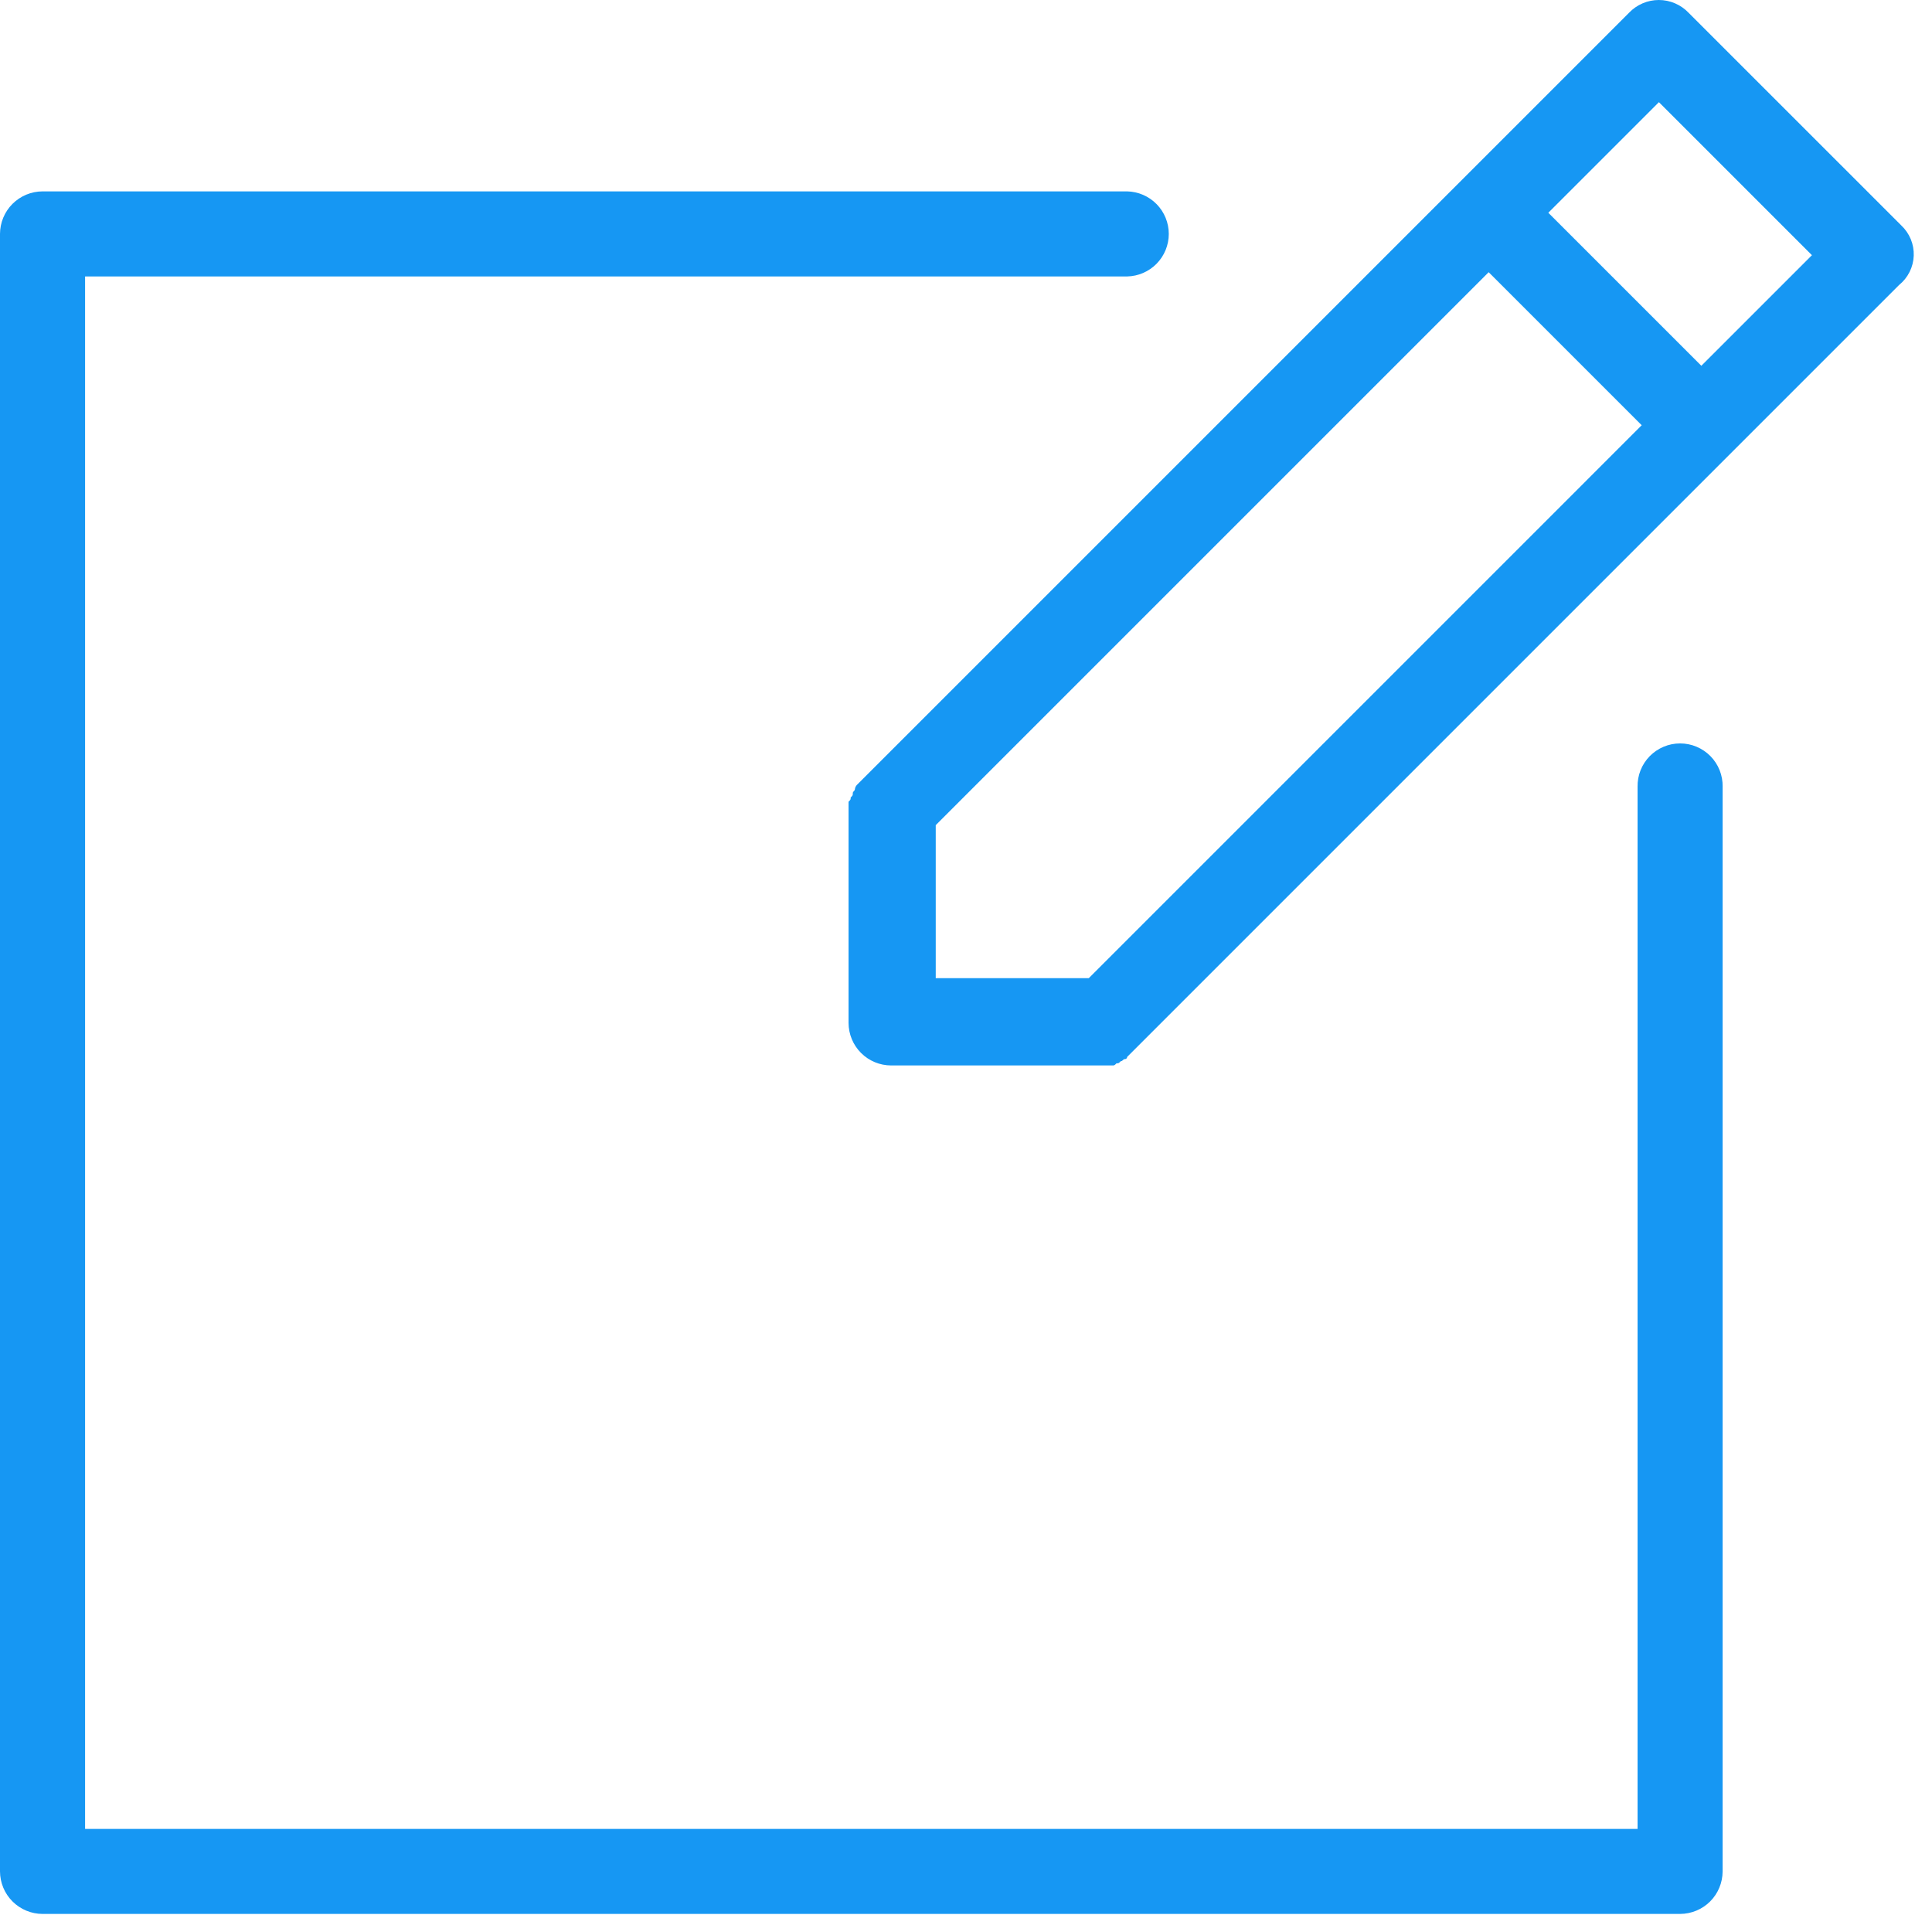 <?xml version="1.0" encoding="UTF-8"?> <svg xmlns="http://www.w3.org/2000/svg" width="101" height="101" viewBox="0 0 101 101" fill="none"><path d="M99.393 11.784L88.275 0.667C88.074 0.456 87.833 0.289 87.565 0.174C87.298 0.059 87.01 0 86.719 0C86.427 0 86.139 0.059 85.872 0.174C85.604 0.289 85.363 0.456 85.162 0.667L45.138 40.691L44.804 41.025C44.744 41.085 44.705 41.163 44.693 41.247C44.693 41.358 44.582 41.358 44.582 41.469C44.582 41.58 44.582 41.58 44.471 41.691C44.471 41.802 44.471 41.802 44.36 41.913V53.475C44.362 54.065 44.596 54.629 45.013 55.046C45.43 55.463 45.995 55.698 46.584 55.699H58.146C58.257 55.699 58.257 55.699 58.368 55.588C58.479 55.588 58.479 55.588 58.59 55.477C58.701 55.477 58.701 55.366 58.812 55.366C58.827 55.367 58.841 55.364 58.855 55.358C58.868 55.353 58.881 55.345 58.891 55.334C58.901 55.324 58.91 55.312 58.915 55.298C58.921 55.285 58.923 55.27 58.923 55.255L59.257 54.921L99.281 14.897C99.51 14.711 99.697 14.479 99.829 14.215C99.961 13.95 100.035 13.661 100.045 13.366C100.056 13.071 100.003 12.777 99.891 12.505C99.778 12.232 99.608 11.986 99.393 11.784V11.784ZM88.942 19.122L80.942 11.122L86.723 5.341L94.723 13.341L88.942 19.122ZM48.918 43.136L77.824 14.23L85.824 22.23L56.918 51.136H48.918V43.136ZM90.054 41.136V97.836C90.051 98.425 89.816 98.988 89.4 99.404C88.983 99.819 88.419 100.053 87.831 100.055H2.224C1.635 100.054 1.07 99.819 0.653 99.402C0.236 98.985 0.002 98.421 0 97.831V12.229C0.002 11.64 0.236 11.075 0.653 10.658C1.07 10.242 1.635 10.007 2.224 10.005H58.924C59.505 10.018 60.059 10.257 60.466 10.673C60.873 11.089 61.101 11.647 61.101 12.229C61.101 12.81 60.873 13.369 60.466 13.785C60.059 14.2 59.505 14.44 58.924 14.452H4.448V95.612H85.608V41.135C85.602 40.839 85.655 40.545 85.763 40.27C85.872 39.995 86.035 39.744 86.242 39.532C86.449 39.321 86.697 39.153 86.969 39.038C87.242 38.923 87.535 38.864 87.832 38.864C88.127 38.864 88.421 38.923 88.694 39.038C88.966 39.153 89.214 39.321 89.421 39.532C89.628 39.744 89.791 39.995 89.9 40.27C90.008 40.545 90.061 40.839 90.055 41.135L90.054 41.136Z" fill="#1697F3"></path></svg> 
